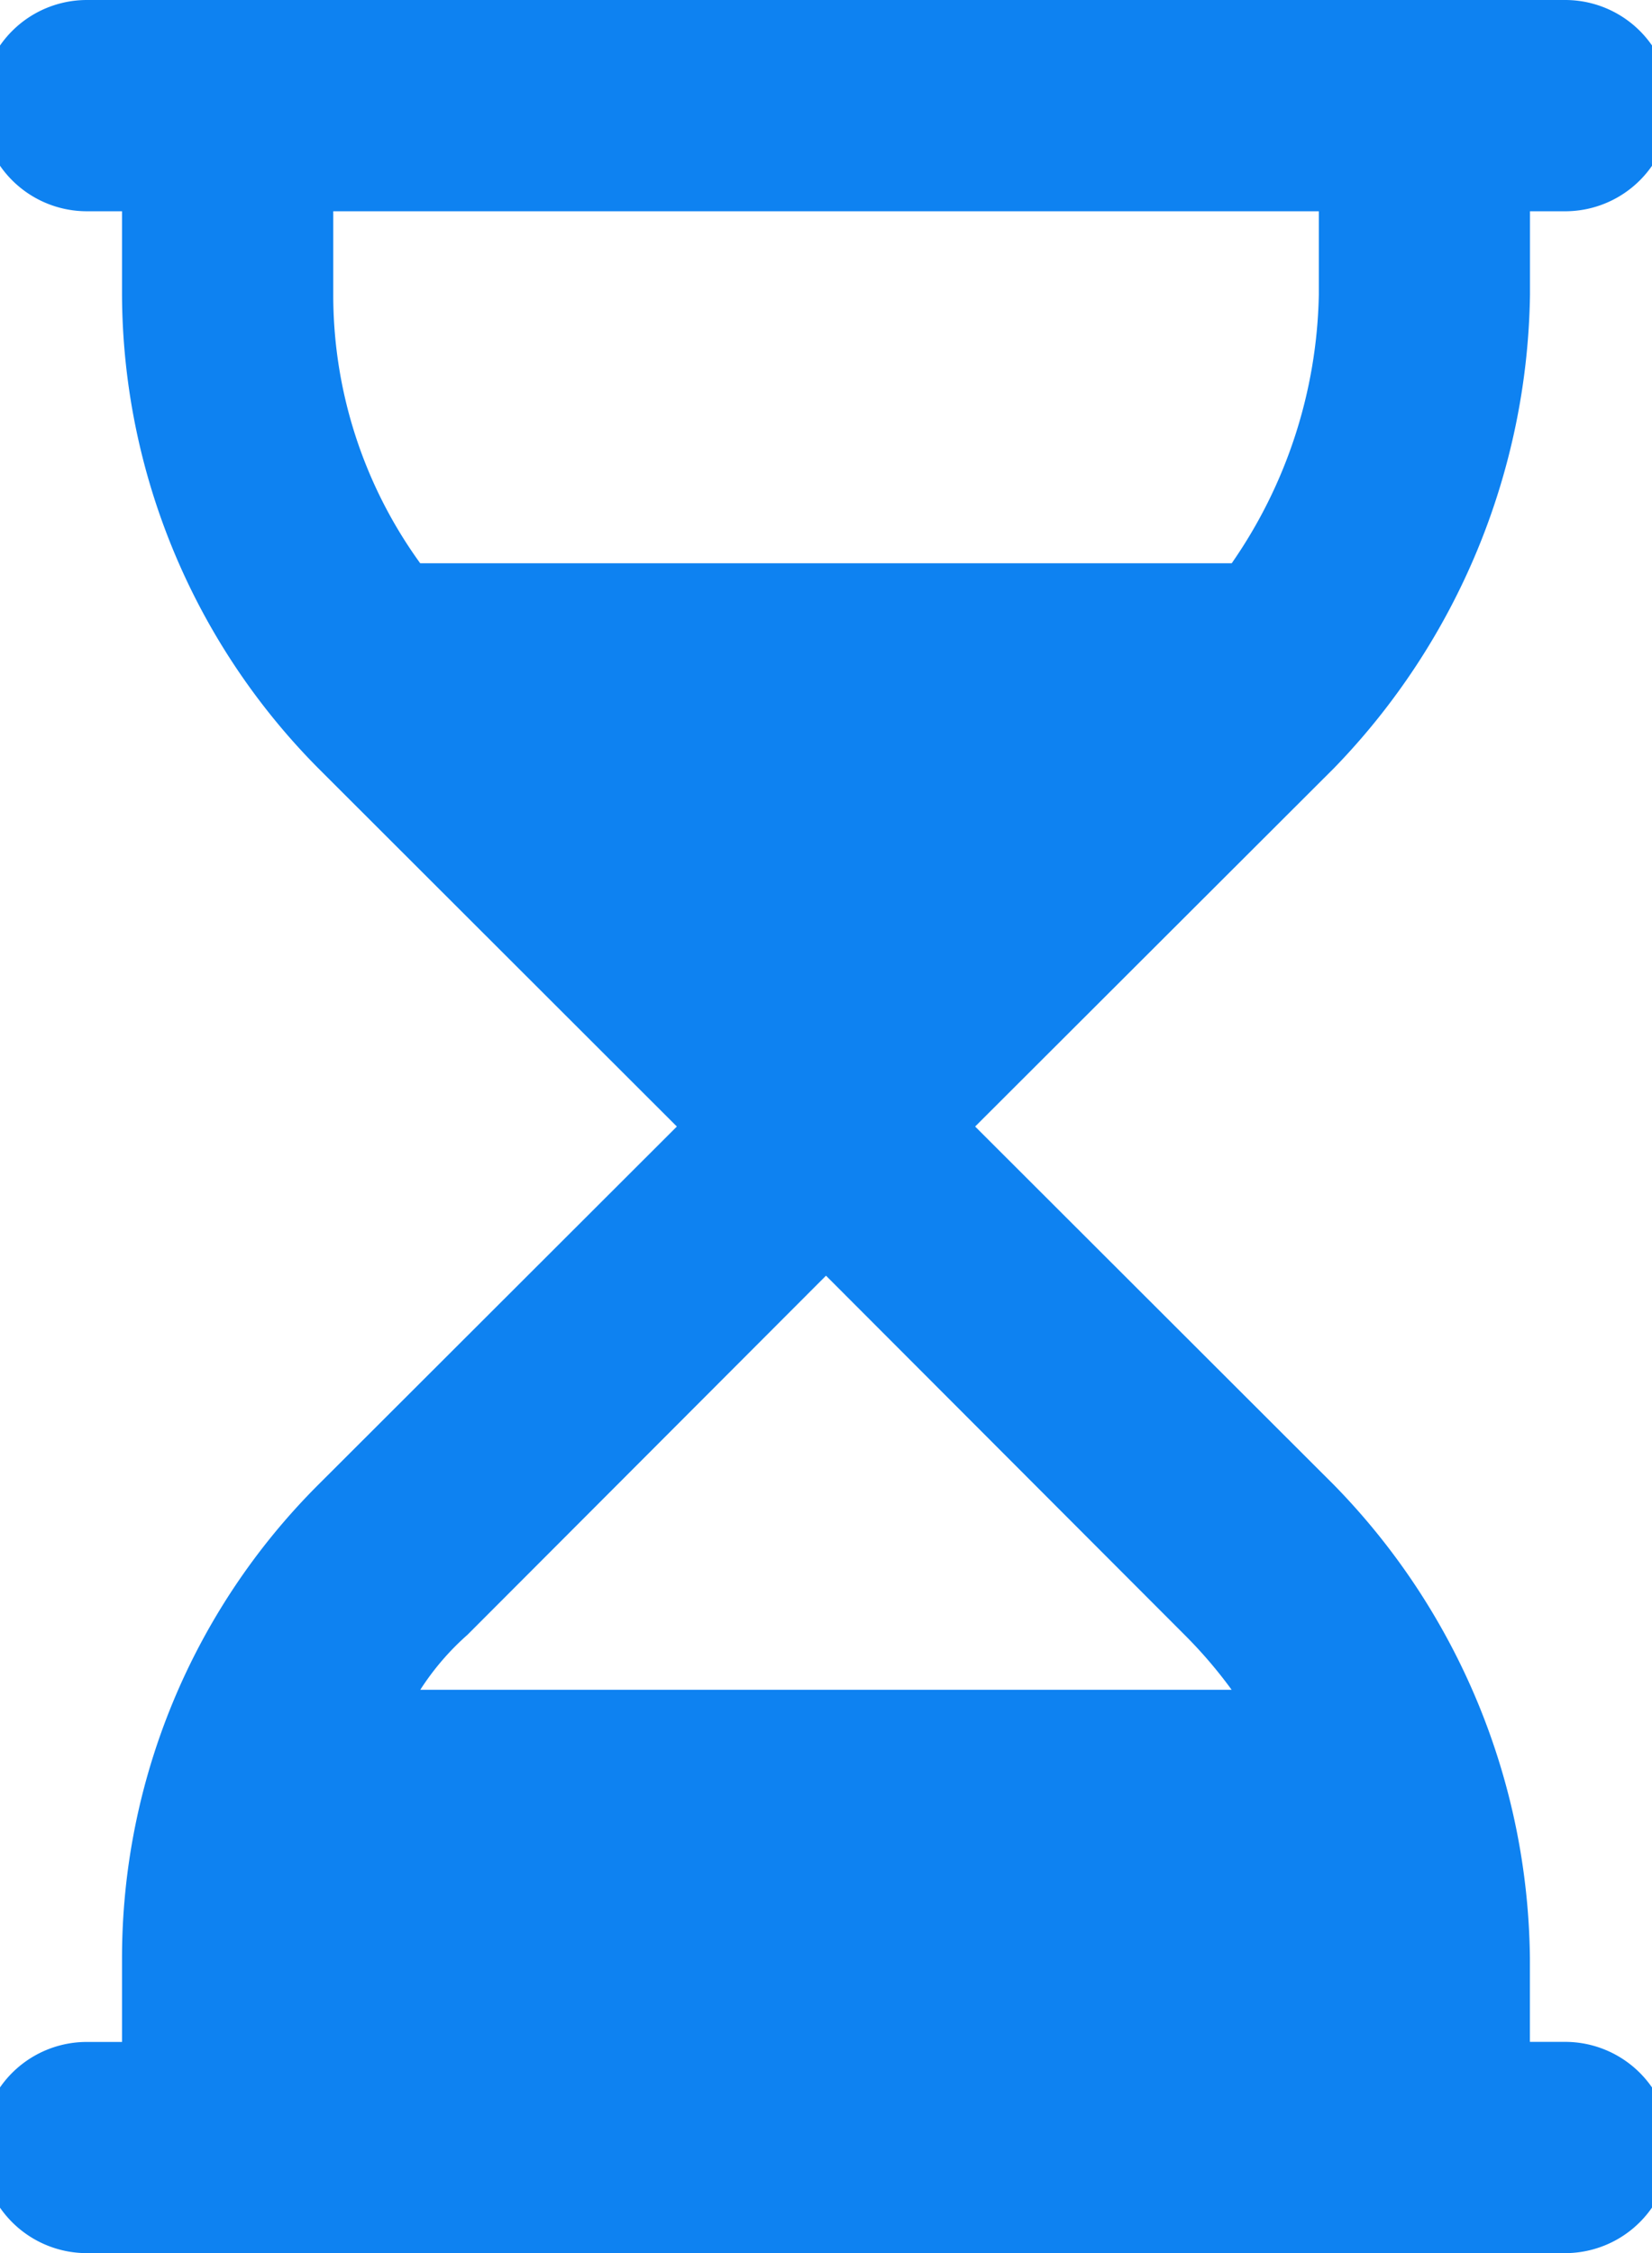 <?xml version="1.0" encoding="UTF-8"?>
<svg xmlns="http://www.w3.org/2000/svg" xmlns:xlink="http://www.w3.org/1999/xlink" width="22" height="30" viewBox="0 0 22 30">
  <defs>
    <clipPath id="clip-path">
      <rect id="Retângulo_3591" data-name="Retângulo 3591" width="22" height="30" transform="translate(0.25 0)" fill="#0e82f1"></rect>
    </clipPath>
  </defs>
  <g id="Grupo_8852" data-name="Grupo 8852" transform="translate(-0.25 0)">
    <g id="Grupo_8851" data-name="Grupo 8851" clip-path="url(#clip-path)">
      <path id="Caminho_13827" data-name="Caminho 13827" d="M0,1.406A1.407,1.407,0,0,1,1.406,0H21.094a1.406,1.406,0,0,1,0,2.813h-.469V3.925a9.237,9.237,0,0,1-2.607,6.3L13.236,15l4.781,4.775a9.138,9.138,0,0,1,2.607,6.3v1.113h.469a1.406,1.406,0,0,1,0,2.813H1.406a1.406,1.406,0,0,1,0-2.812h.469V26.074a8.909,8.909,0,0,1,2.609-6.3L9.264,15l-4.78-4.775a9,9,0,0,1-2.609-6.3V2.813H1.406A1.407,1.407,0,0,1,0,1.406M5.846,22.5H16.652a6.18,6.18,0,0,0-.627-.732L11.25,16.986,6.475,21.768a3.487,3.487,0,0,0-.628.732m10.806-15a6.472,6.472,0,0,0,1.16-3.575V2.813H4.688V3.925A6.089,6.089,0,0,0,5.846,7.5Z" fill="#0e82f1"></path>
    </g>
  </g>
</svg>
